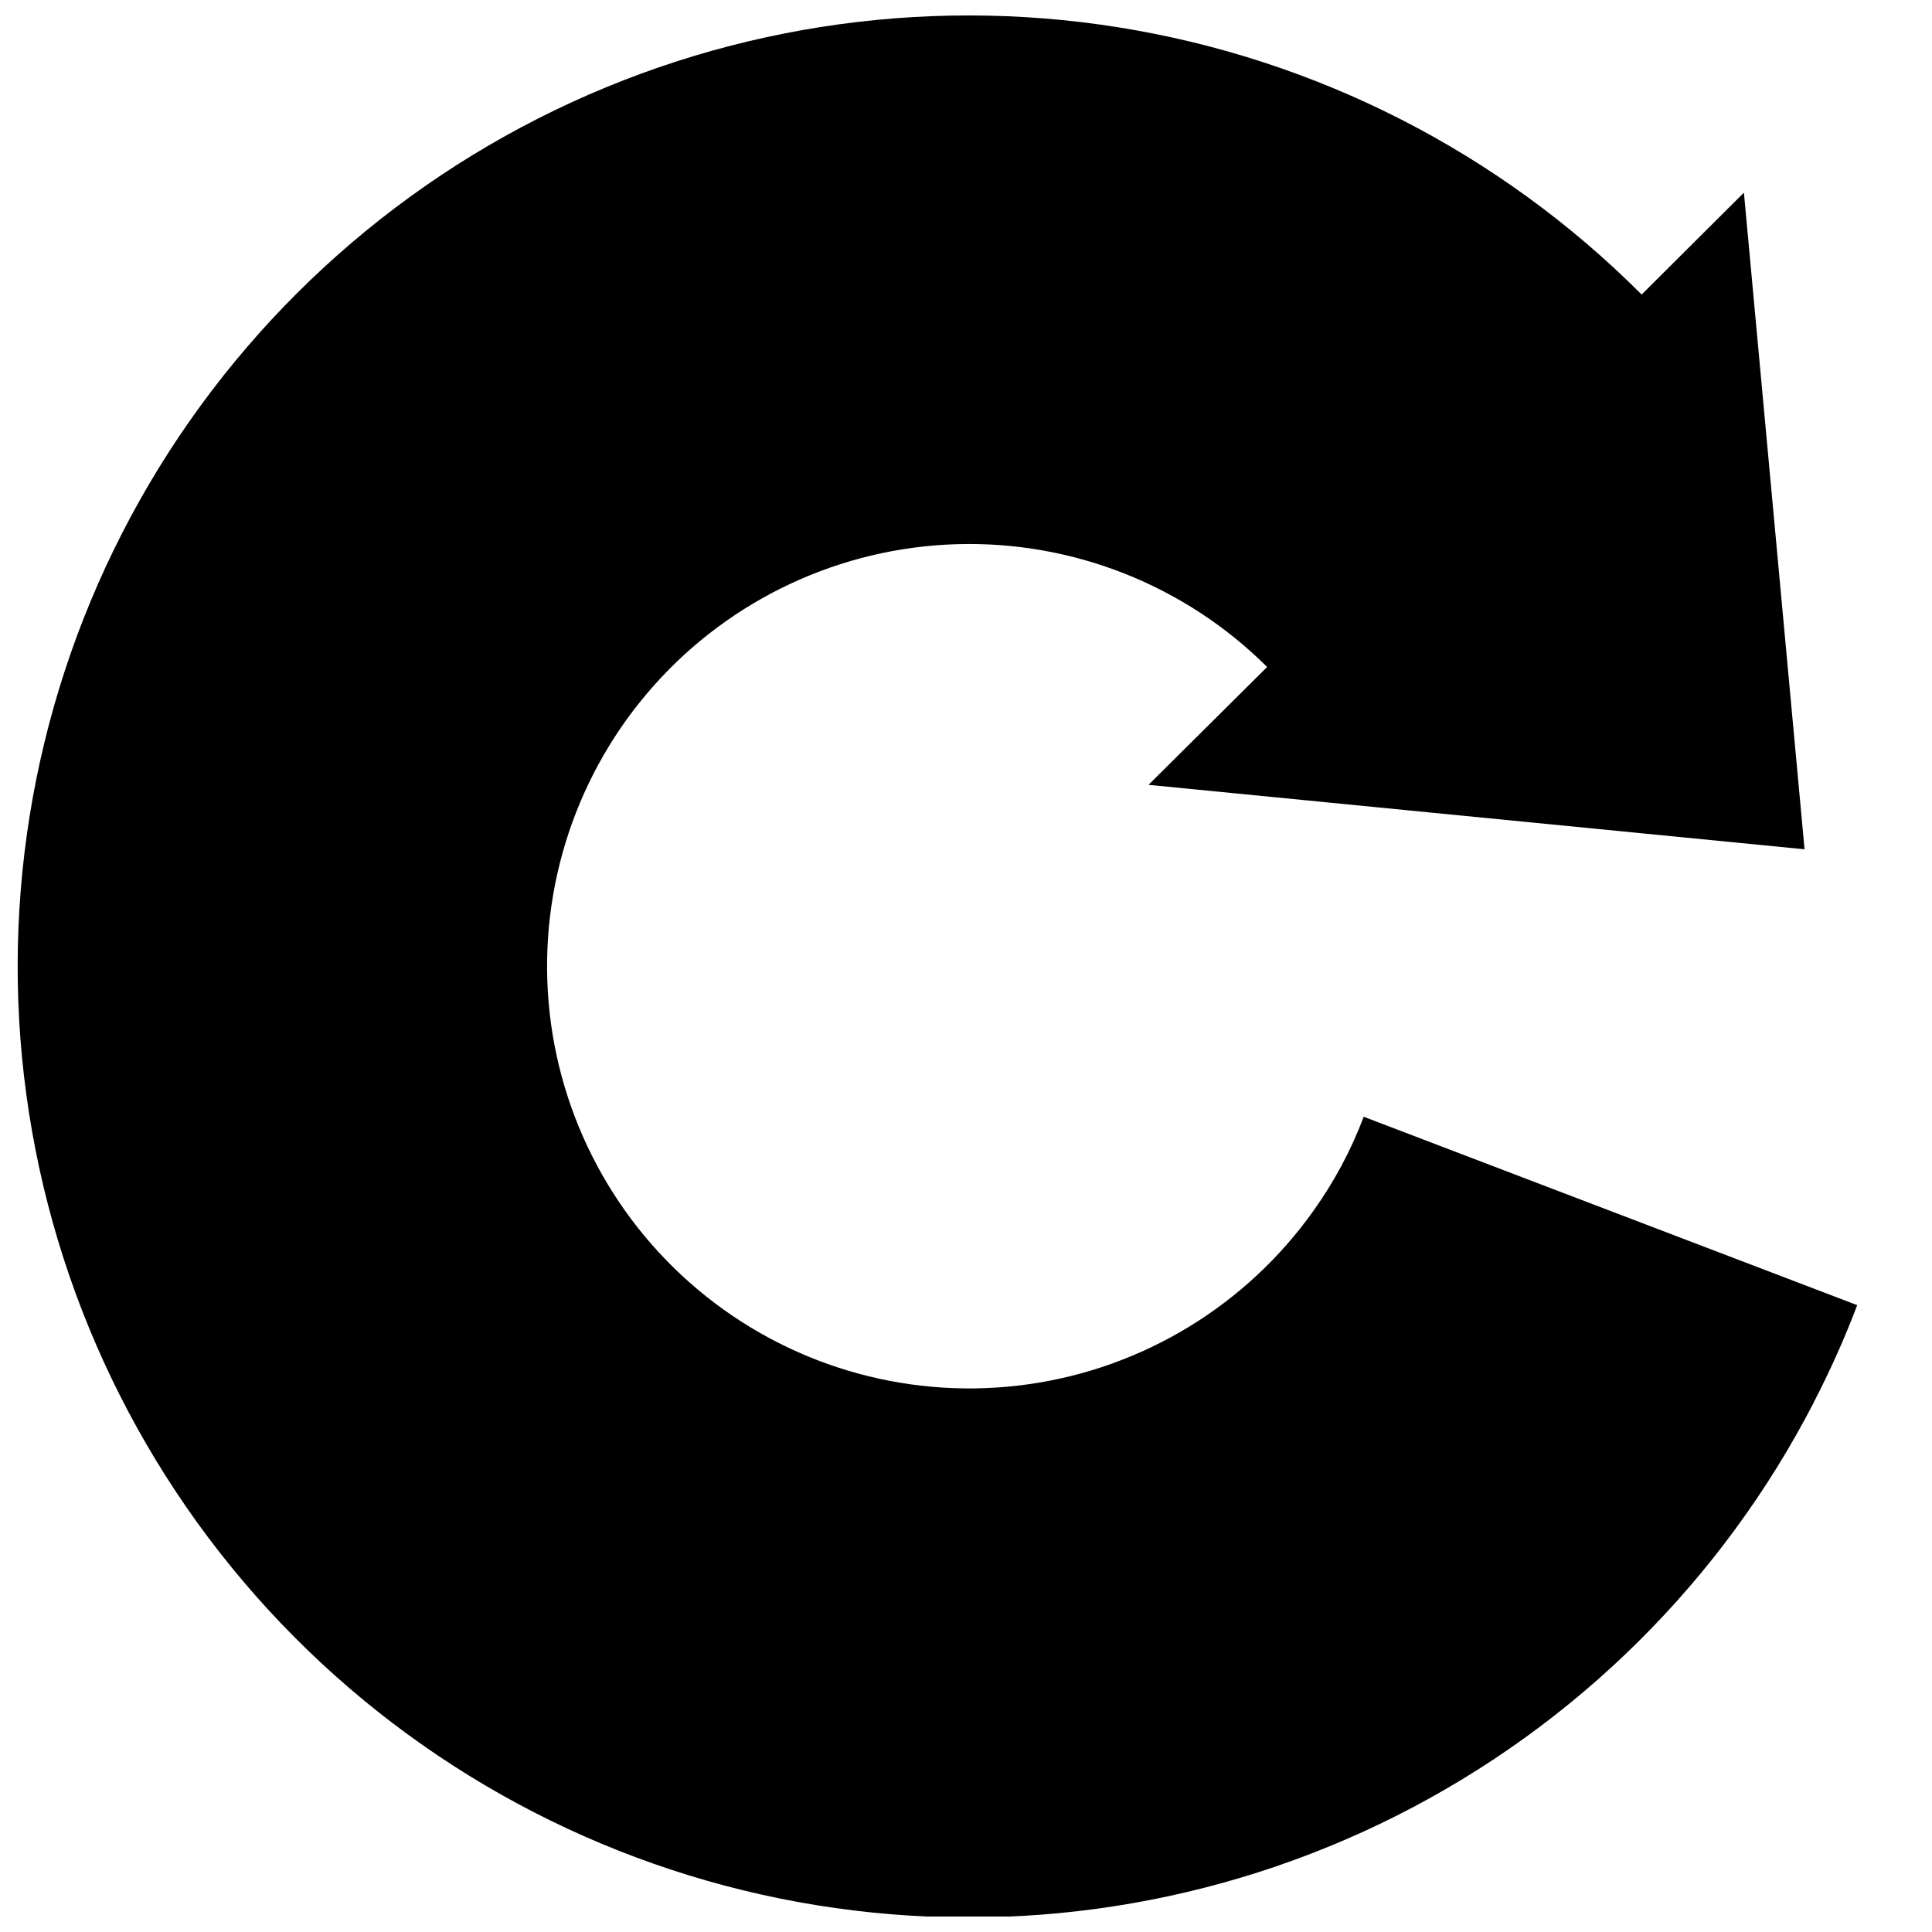 <?xml version="1.0" encoding="UTF-8"?>
<!-- Uploaded to: SVG Repo, www.svgrepo.com, Generator: SVG Repo Mixer Tools -->
<svg width="800px" height="800px" version="1.1" viewBox="144 144 512 512" xmlns="http://www.w3.org/2000/svg">
 <defs>
  <clipPath id="a">
   <path d="m148.09 148.09h488.91v503.81h-488.91z"/>
  </clipPath>
 </defs>
 <g clip-path="url(#a)">
  <path d="m636.18 489.88c-3.316 8.742-7.137 17.289-11.438 25.594v0.051c-24.352 47.277-63.039 85.641-110.52 109.6-47.48 23.957-101.32 32.277-153.82 23.773-52.5-8.504-100.96-33.398-138.45-71.121-37.488-37.719-62.086-86.332-70.27-138.88-8.18-52.551 0.469-106.34 24.719-153.68 24.246-47.332 62.844-85.785 110.27-109.85 47.426-24.062 101.25-32.508 153.77-24.121 52.516 8.387 101.04 33.172 138.61 70.809l27.105-27.004 16.07 174.02-173.86-17.082 31.438-31.234c-21.789-21.691-51.547-33.461-82.281-32.539-30.734 0.918-59.734 14.445-80.191 37.402-20.453 22.953-30.562 53.316-27.949 83.949 2.613 30.637 17.719 58.848 41.77 78.008 24.047 19.156 54.918 27.574 85.363 23.273 30.445-4.297 57.781-20.938 75.582-46.004 5.492-7.688 9.961-16.055 13.301-24.891z"/>
 </g>
</svg>